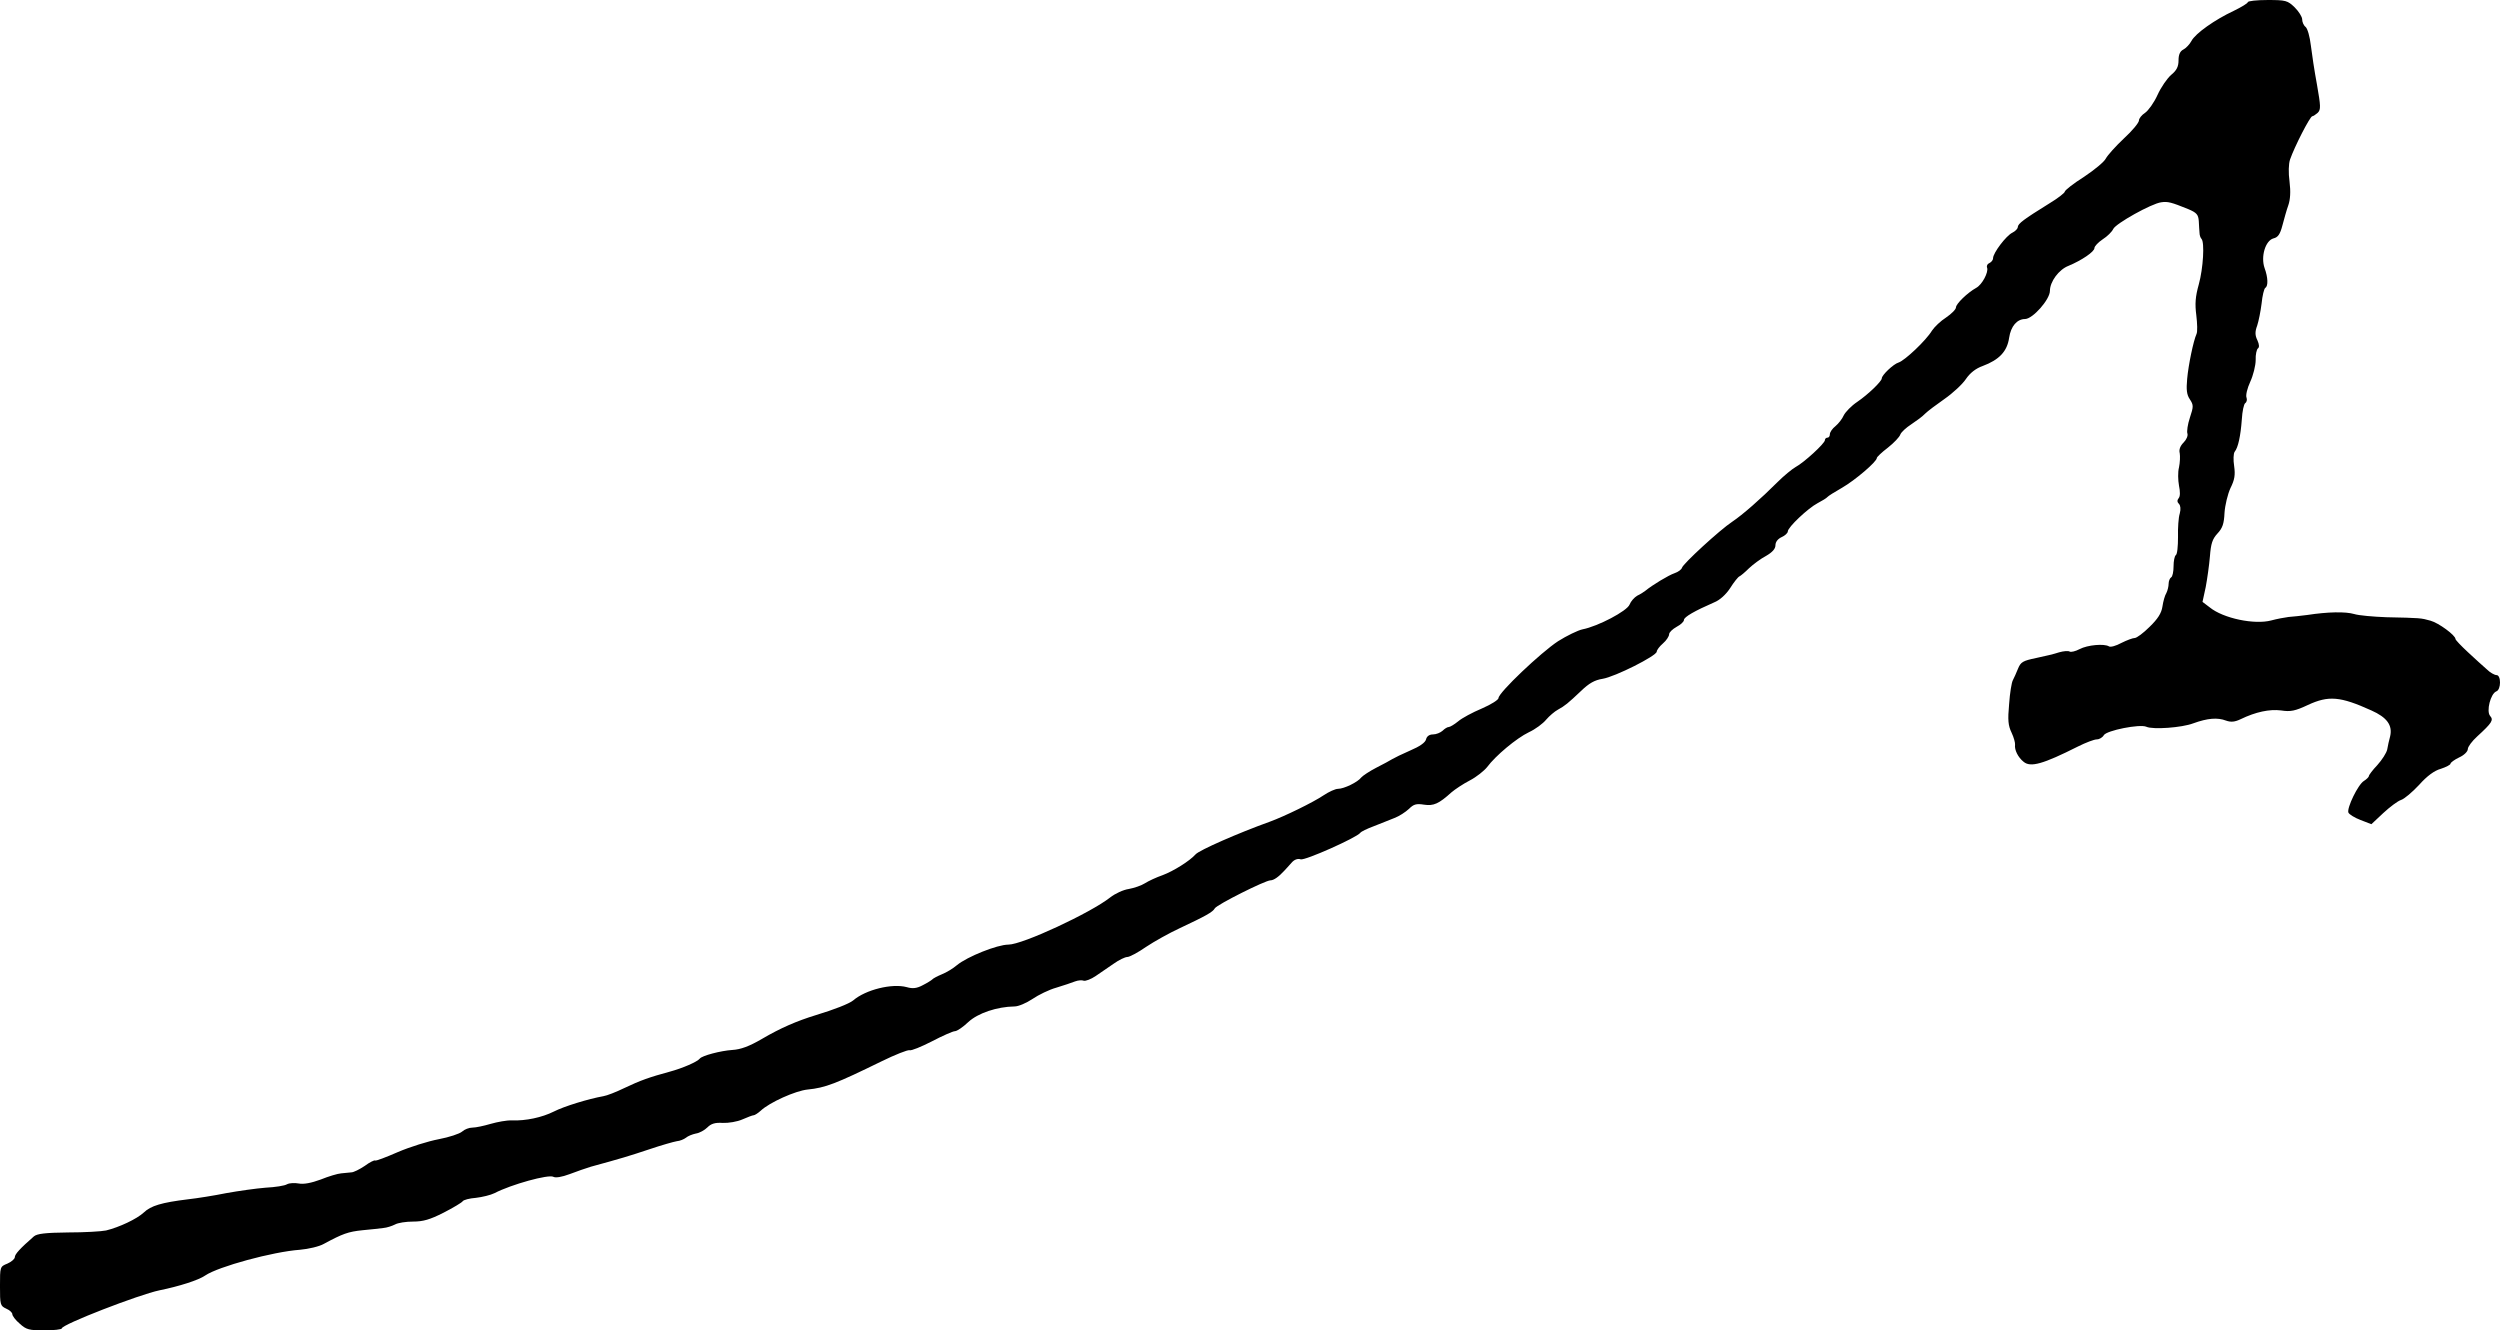 <?xml version="1.0" standalone="no"?>
<!DOCTYPE svg PUBLIC "-//W3C//DTD SVG 20010904//EN"
 "http://www.w3.org/TR/2001/REC-SVG-20010904/DTD/svg10.dtd">
<svg version="1.0" xmlns="http://www.w3.org/2000/svg"
 width="1011pt" height="538pt" viewBox="0 0 1011 538"
 preserveAspectRatio="xMidYMid meet">
<g transform="translate(0,538) scale(0.1,-0.1)"
fill="#000000" stroke="none">
<path d="M9090 5371 c0 -4 -26 -20 -57 -35 -75 -35 -155 -91 -171 -122 -7 -13
-21 -28 -32 -34 -14 -7 -20 -21 -20 -44 0 -26 -8 -41 -30 -59 -16 -14 -41 -50
-55 -81 -14 -31 -37 -63 -50 -72 -14 -9 -25 -23 -25 -31 0 -9 -27 -42 -61 -73
-34 -32 -66 -68 -73 -81 -6 -13 -46 -46 -88 -74 -43 -27 -77 -54 -78 -60 0 -5
-28 -27 -63 -48 -103 -64 -126 -81 -127 -95 0 -7 -10 -17 -22 -23 -25 -12 -78
-82 -78 -103 0 -8 -7 -16 -15 -20 -8 -3 -12 -11 -9 -19 6 -18 -20 -68 -44 -81
-36 -20 -82 -65 -82 -79 0 -8 -18 -26 -40 -41 -22 -14 -47 -38 -57 -53 -24
-40 -110 -121 -135 -129 -21 -6 -68 -51 -68 -64 0 -12 -55 -65 -99 -95 -24
-16 -48 -41 -55 -55 -6 -14 -21 -33 -33 -43 -13 -10 -23 -25 -23 -33 0 -8 -4
-14 -10 -14 -5 0 -10 -4 -10 -10 0 -13 -85 -91 -119 -109 -14 -8 -47 -35 -72
-60 -68 -68 -142 -133 -184 -161 -50 -33 -199 -170 -203 -186 -2 -7 -15 -17
-30 -22 -24 -8 -90 -48 -118 -71 -5 -4 -20 -14 -33 -20 -12 -7 -26 -23 -31
-36 -10 -26 -128 -88 -190 -100 -19 -4 -64 -26 -99 -48 -69 -45 -241 -208
-241 -230 0 -7 -30 -26 -67 -42 -38 -16 -81 -39 -96 -52 -16 -13 -33 -23 -38
-23 -6 0 -17 -7 -25 -15 -9 -8 -26 -15 -39 -15 -14 0 -25 -7 -28 -20 -3 -13
-26 -29 -64 -45 -32 -14 -65 -30 -73 -35 -8 -5 -37 -21 -65 -35 -27 -14 -54
-32 -60 -39 -14 -19 -70 -46 -94 -46 -11 0 -37 -12 -58 -26 -43 -29 -158 -85
-218 -107 -128 -46 -285 -115 -300 -132 -24 -27 -90 -68 -133 -84 -26 -9 -58
-24 -72 -33 -14 -9 -43 -19 -65 -23 -22 -3 -56 -19 -75 -34 -80 -63 -355 -191
-412 -191 -45 0 -167 -49 -208 -83 -15 -13 -43 -30 -61 -37 -19 -8 -36 -17
-39 -21 -3 -3 -20 -14 -38 -23 -24 -13 -41 -15 -65 -8 -59 16 -166 -10 -217
-54 -16 -13 -77 -37 -150 -59 -78 -24 -143 -52 -218 -96 -53 -31 -87 -43 -120
-45 -47 -3 -123 -23 -132 -35 -10 -13 -70 -39 -122 -53 -81 -22 -118 -35 -183
-66 -33 -16 -71 -31 -85 -33 -61 -11 -159 -41 -200 -62 -48 -24 -113 -38 -171
-36 -19 1 -57 -6 -85 -14 -27 -8 -60 -15 -73 -15 -14 0 -32 -7 -42 -16 -10 -9
-53 -23 -95 -31 -42 -8 -116 -31 -165 -52 -48 -21 -90 -37 -92 -34 -3 2 -22
-7 -42 -22 -21 -14 -45 -26 -54 -26 -9 -1 -27 -3 -41 -4 -14 -1 -51 -12 -83
-25 -38 -14 -69 -20 -89 -16 -16 3 -37 2 -47 -3 -9 -6 -48 -12 -87 -14 -38 -3
-109 -13 -159 -22 -49 -10 -119 -21 -155 -25 -106 -13 -150 -26 -178 -53 -29
-27 -100 -60 -153 -73 -19 -4 -88 -8 -154 -8 -92 -1 -125 -5 -138 -16 -56 -49
-77 -72 -77 -84 0 -7 -14 -19 -30 -26 -30 -12 -30 -13 -30 -91 0 -75 1 -80 25
-91 14 -6 25 -16 25 -23 0 -6 13 -24 30 -38 26 -24 38 -27 100 -27 38 0 70 4
70 8 0 16 313 137 395 154 79 16 158 41 185 60 53 36 273 96 383 104 34 3 78
13 97 24 76 41 98 49 156 55 32 3 70 7 84 9 14 1 35 8 47 14 12 7 45 12 74 12
40 0 68 8 123 36 39 20 74 41 77 46 4 6 28 12 54 14 25 3 59 11 75 19 67 35
219 77 238 66 9 -5 34 -1 66 11 28 11 67 24 86 30 121 33 154 43 235 70 50 17
100 31 112 33 13 1 29 8 37 14 8 7 26 14 40 17 15 2 36 14 47 25 15 15 31 20
62 18 23 -1 59 5 79 14 21 9 41 17 46 17 4 0 17 8 28 18 36 34 141 81 190 86
72 7 115 24 299 114 55 27 106 47 113 45 7 -3 48 14 91 36 44 23 85 41 93 41
8 0 32 16 54 37 39 36 116 62 187 63 16 0 48 14 72 30 25 17 68 38 97 46 29 9
63 20 75 25 13 5 29 6 36 3 7 -2 29 6 48 19 19 13 52 36 73 50 21 15 46 27 55
27 9 0 43 18 76 41 33 22 94 56 135 75 106 50 134 65 143 81 9 15 204 113 225
113 13 0 33 14 55 38 7 7 20 22 30 33 11 13 25 18 37 14 17 -6 227 88 241 107
3 5 28 17 55 27 27 11 64 25 83 33 19 7 45 24 59 37 19 19 30 22 61 17 39 -6
60 4 111 50 14 12 47 34 74 48 27 14 58 39 70 54 34 46 119 117 169 141 26 12
57 35 70 51 13 15 34 33 47 40 29 16 40 25 94 76 32 31 55 44 87 49 50 8 219
93 219 110 0 6 11 21 25 33 14 12 25 29 25 37 0 8 14 21 30 30 17 9 30 21 30
28 0 12 44 37 122 71 23 9 48 32 65 58 15 24 32 45 37 47 5 2 23 17 39 33 17
16 48 39 69 50 26 15 38 29 38 43 0 14 10 26 25 33 14 6 25 17 25 23 0 17 82
94 120 114 19 10 37 21 40 25 3 4 30 21 60 38 52 30 140 105 140 120 0 4 20
23 45 42 24 19 47 43 50 53 4 10 24 28 44 41 21 14 46 32 56 43 10 10 46 37
79 60 33 23 72 59 86 80 17 25 40 43 68 53 67 25 99 59 107 114 7 47 32 76 65
76 31 1 100 79 100 114 0 37 36 86 75 101 53 22 105 57 105 72 0 7 15 23 33
35 19 12 38 31 43 42 10 22 155 103 194 108 27 4 41 0 108 -27 36 -15 42 -23
44 -49 1 -17 2 -39 3 -48 0 -9 4 -20 8 -24 13 -14 7 -119 -11 -184 -14 -50
-16 -79 -10 -125 4 -33 5 -67 1 -75 -13 -29 -33 -126 -38 -182 -4 -44 -2 -64
11 -83 15 -23 15 -29 0 -74 -9 -27 -13 -56 -10 -64 3 -9 -4 -25 -15 -36 -14
-14 -20 -29 -16 -44 2 -12 1 -38 -3 -57 -5 -19 -4 -52 0 -74 5 -24 5 -43 -1
-50 -7 -9 -7 -16 1 -24 6 -6 8 -21 3 -39 -5 -15 -8 -58 -7 -95 0 -37 -3 -70
-9 -73 -5 -4 -9 -24 -9 -45 0 -21 -4 -42 -10 -45 -5 -3 -10 -15 -10 -26 0 -10
-4 -27 -9 -37 -6 -9 -13 -34 -16 -55 -4 -27 -19 -50 -52 -82 -25 -25 -52 -45
-60 -45 -8 0 -32 -9 -54 -20 -22 -12 -44 -18 -50 -14 -19 12 -87 6 -119 -11
-17 -9 -35 -13 -40 -10 -6 4 -25 2 -43 -3 -17 -6 -59 -16 -93 -23 -53 -11 -62
-16 -73 -43 -7 -17 -16 -38 -21 -47 -5 -9 -12 -52 -15 -96 -6 -65 -4 -87 10
-116 9 -19 15 -41 14 -49 -3 -20 12 -51 35 -69 28 -23 78 -9 219 62 32 16 66
29 77 29 10 0 23 8 28 17 11 19 146 46 172 34 26 -12 143 -4 190 14 58 21 98
24 132 11 20 -7 35 -6 60 6 60 29 116 41 163 35 38 -6 57 -2 108 22 84 39 131
35 257 -22 63 -28 86 -60 76 -104 -4 -15 -10 -40 -12 -54 -3 -14 -21 -42 -40
-63 -19 -20 -34 -40 -34 -44 0 -4 -9 -13 -20 -20 -24 -14 -70 -110 -63 -128 3
-7 25 -21 49 -30 l44 -17 48 45 c27 25 59 49 72 53 13 4 46 32 73 61 32 36 62
58 88 65 21 7 39 16 39 21 0 4 16 16 35 25 20 9 35 24 35 34 0 9 17 32 38 51
60 55 67 66 52 83 -16 19 2 90 25 99 20 7 20 66 1 66 -8 0 -26 10 -39 23 -14
12 -48 43 -76 69 -28 26 -51 50 -51 54 0 15 -68 65 -101 74 -39 11 -40 11
-179 14 -52 2 -111 7 -130 13 -35 10 -105 9 -190 -4 -25 -3 -58 -7 -75 -8 -16
-2 -48 -8 -70 -14 -67 -18 -194 8 -249 53 l-29 22 13 60 c6 32 14 88 17 124 4
52 10 70 30 92 21 22 27 40 29 84 2 31 13 76 24 100 17 34 20 53 15 89 -4 25
-3 51 2 58 14 17 24 63 29 131 2 33 8 62 14 66 6 4 8 14 5 22 -4 9 3 38 15 64
12 26 22 66 22 88 -1 22 4 43 9 47 6 4 6 15 -2 33 -10 20 -10 35 -1 59 6 18
14 58 18 90 3 31 10 60 15 63 12 7 11 42 -3 80 -16 46 3 111 36 120 18 4 27
17 36 52 7 26 17 63 24 82 8 23 10 55 5 95 -5 37 -4 72 2 90 18 52 81 175 90
175 4 0 14 7 22 14 13 13 12 27 -3 113 -10 54 -21 126 -25 160 -4 34 -13 67
-21 74 -8 6 -14 20 -14 31 0 10 -14 32 -30 48 -29 28 -36 30 -110 30 -44 0
-80 -4 -80 -9z"/>
</g>
</svg>
